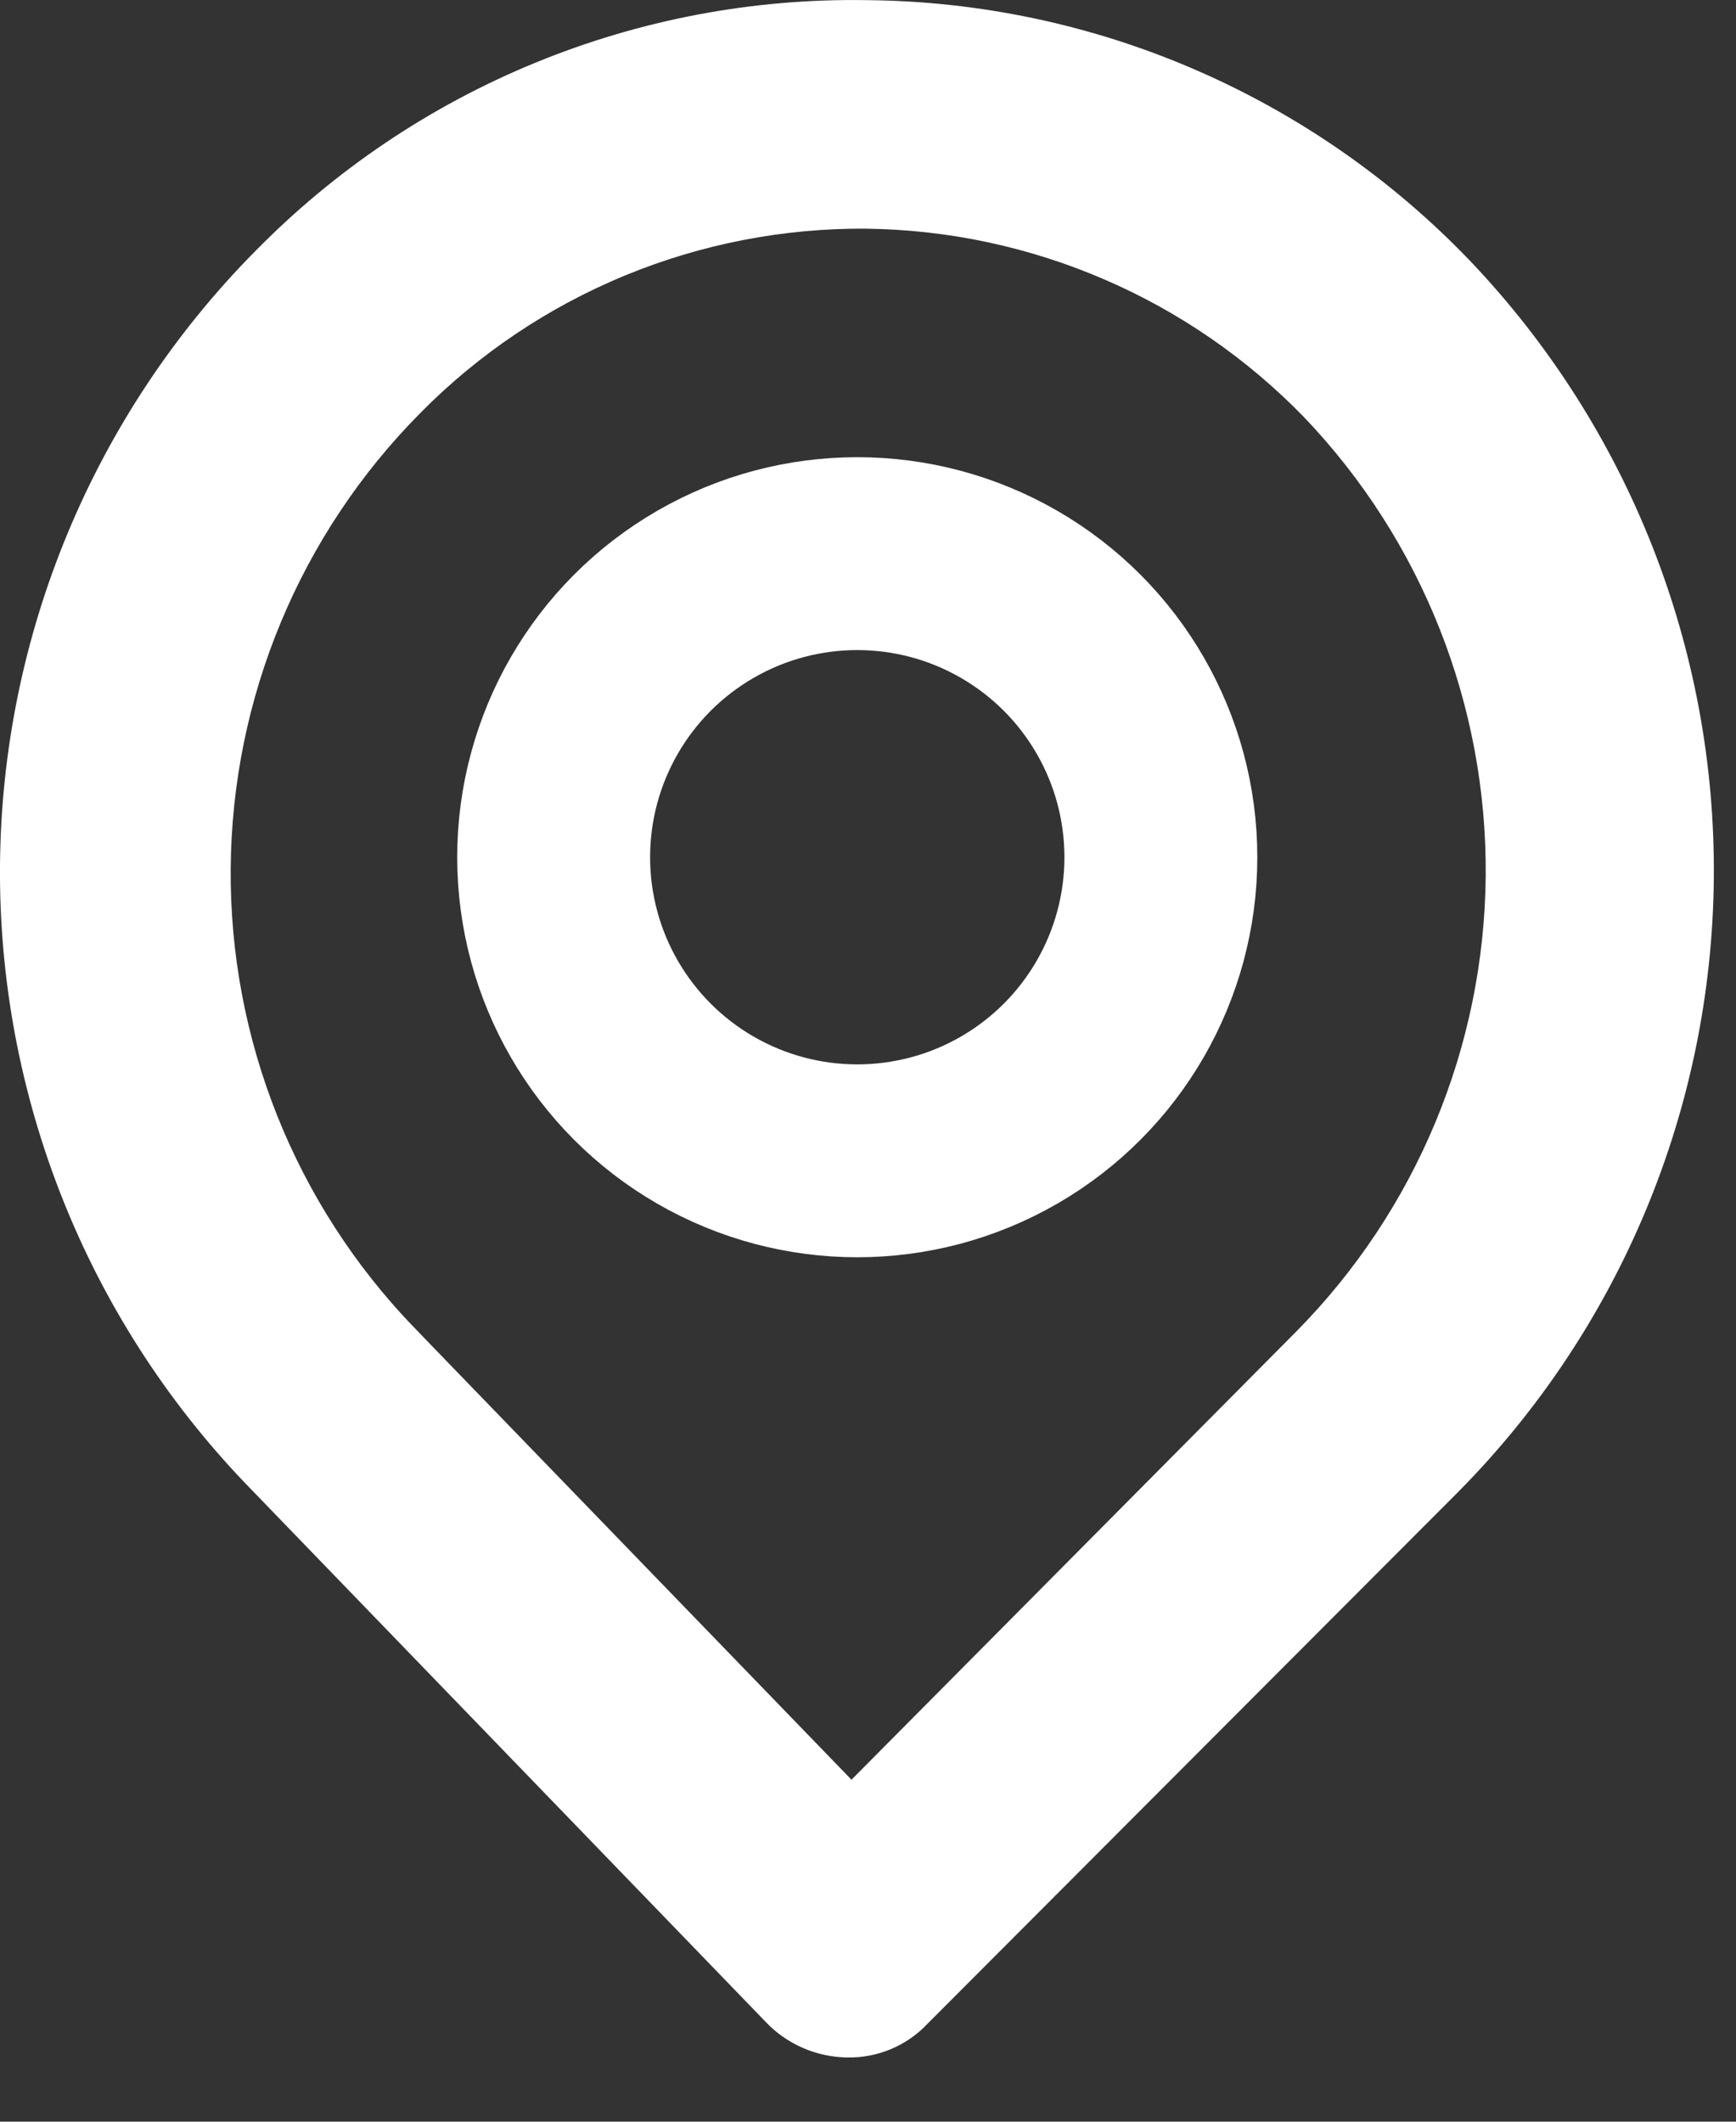 <svg width="27" height="33" viewBox="0 0 27 33" fill="none" xmlns="http://www.w3.org/2000/svg">
    <rect x="0" y="0" width="27" height="33" fill="#333333" stroke="none"/>
    <path class="fill stroke"
          d="M13.467 0.502L13.47 0.502C15.159 0.516 16.829 0.868 18.379 1.538C19.93 2.208 21.331 3.181 22.5 4.4C24.876 6.894 26.187 10.215 26.155 13.659C26.123 17.104 24.751 20.4 22.328 22.849C22.328 22.849 22.328 22.849 22.328 22.849L14.081 31.114L14.074 31.121L14.068 31.127C13.956 31.248 13.819 31.345 13.666 31.409C13.514 31.473 13.349 31.505 13.184 31.501L13.179 31.501C13.009 31.498 12.841 31.462 12.686 31.394C12.53 31.326 12.389 31.228 12.272 31.105L12.272 31.105L12.27 31.102L4.165 22.713C4.165 22.713 4.165 22.713 4.164 22.712C1.786 20.221 0.472 16.902 0.5 13.457C0.529 10.013 1.899 6.715 4.319 4.264L4.321 4.263C5.511 3.048 6.935 2.088 8.507 1.442C10.079 0.795 11.767 0.475 13.467 0.502ZM12.884 28.029L13.239 28.395L13.598 28.033L20.514 21.064L20.514 21.064C22.473 19.083 23.582 16.417 23.607 13.631C23.631 10.845 22.569 8.16 20.645 6.145L20.642 6.142C19.711 5.182 18.599 4.414 17.369 3.885C16.14 3.355 14.819 3.074 13.481 3.057L13.479 3.057C12.123 3.046 10.78 3.307 9.527 3.824C8.275 4.341 7.139 5.103 6.187 6.067C4.221 8.046 3.109 10.716 3.088 13.505C3.067 16.294 4.139 18.98 6.075 20.988L6.075 20.989L12.884 28.029Z"
          fill="white" stroke="white"/>
    <circle class="stroke" cx="13.333" cy="13.333" r="4.722" stroke="white" stroke-width="3"/>
</svg>
